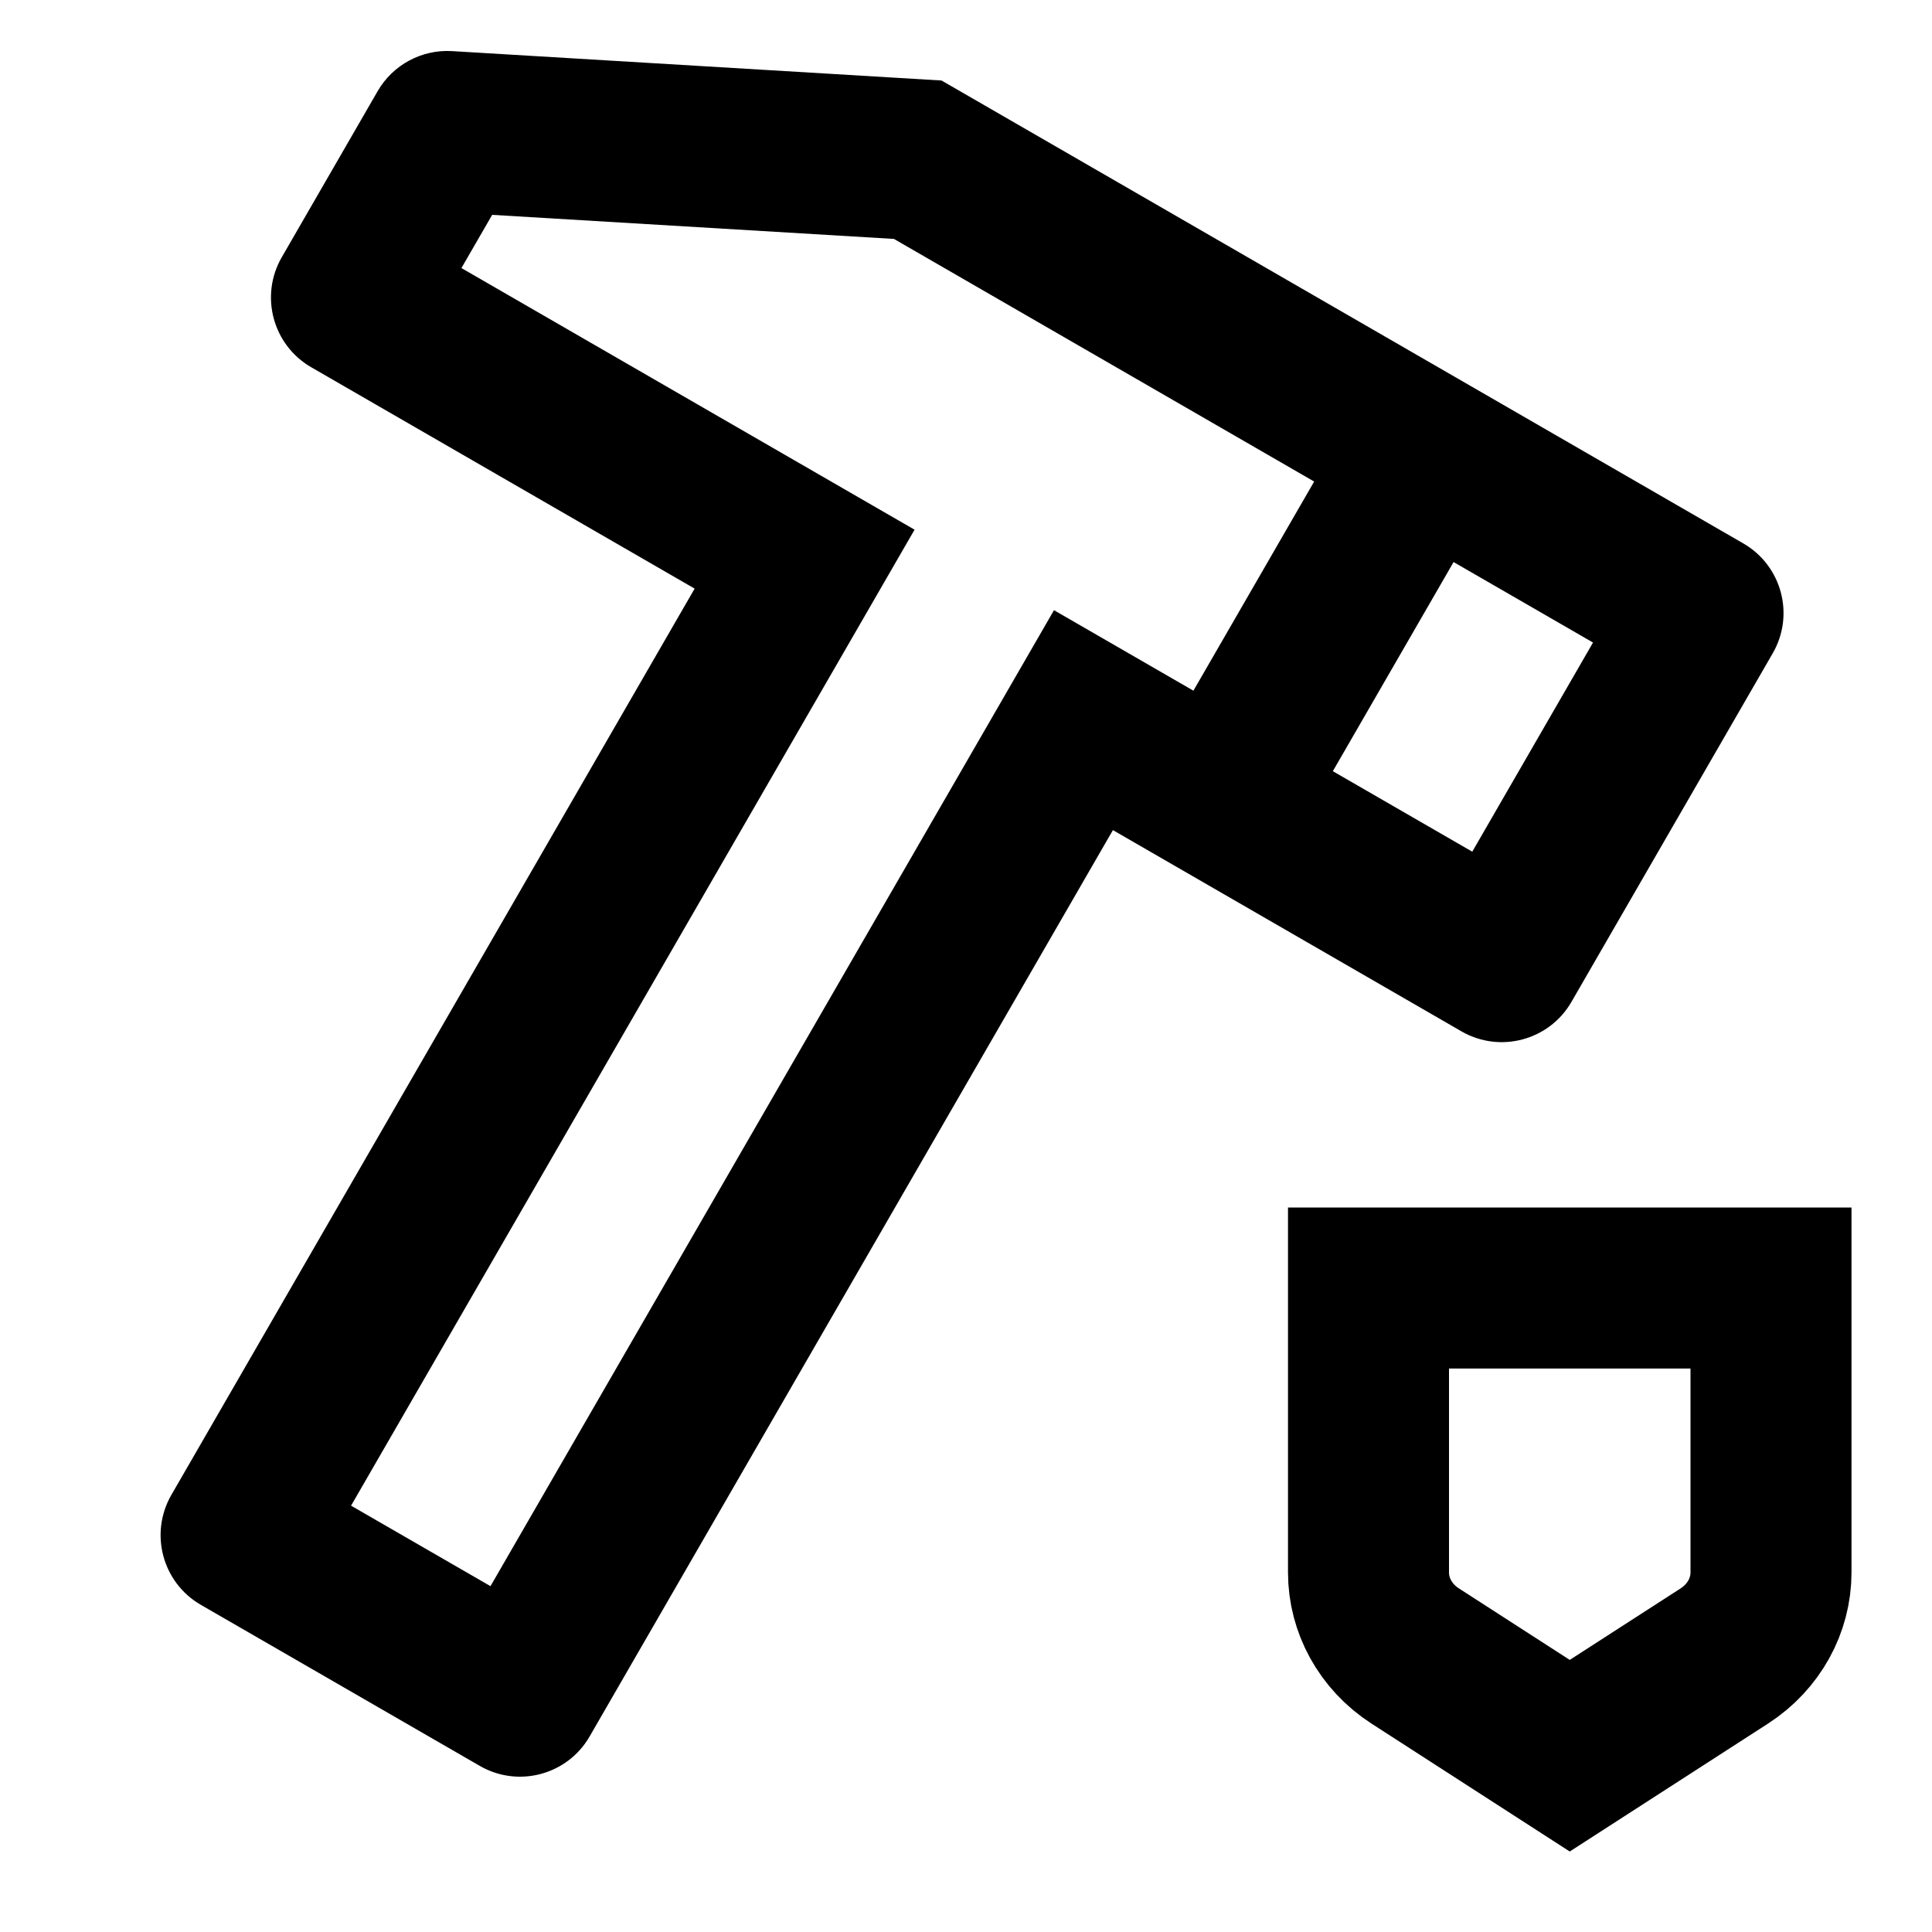 <svg width="24" height="24" viewBox="0 0 24 24" fill="none" xmlns="http://www.w3.org/2000/svg">
<g clip-path="url(#clip0_529_2555)">
<path d="M21.655 6.75C22.134 7.026 22.298 7.638 22.021 8.116L19.521 12.446C19.245 12.924 18.634 13.088 18.155 12.812L13.825 10.312L7.325 21.57C7.049 22.049 6.438 22.213 5.959 21.936L2.495 19.936C2.017 19.66 1.853 19.049 2.129 18.57L8.629 7.312L3.866 4.562C3.388 4.286 3.224 3.674 3.5 3.196L4.691 1.133C4.88 0.805 5.239 0.612 5.617 0.635L11.696 1L21.655 6.75ZM16.325 5.982L11.105 2.968L6.114 2.669L5.732 3.33L11.361 6.58L4.361 18.704L6.093 19.704L13.093 7.58L14.825 8.58L16.325 5.982ZM19.789 7.982L18.057 6.982L16.557 9.58L18.289 10.58L19.789 7.982Z" fill="black"/>
<path d="M17 16H22V19.534C22 19.939 21.791 20.332 21.419 20.572L19.5 21.81L17.581 20.572C17.581 20.572 17.581 20.572 17.581 20.572C17.209 20.332 17 19.939 17 19.534V16Z" stroke="black" stroke-width="2"/>
</g>
<defs>
<clipPath id="clip0_529_2555">
<rect width="24" height="24" fill="white"/>
</clipPath>
</defs>
</svg>
